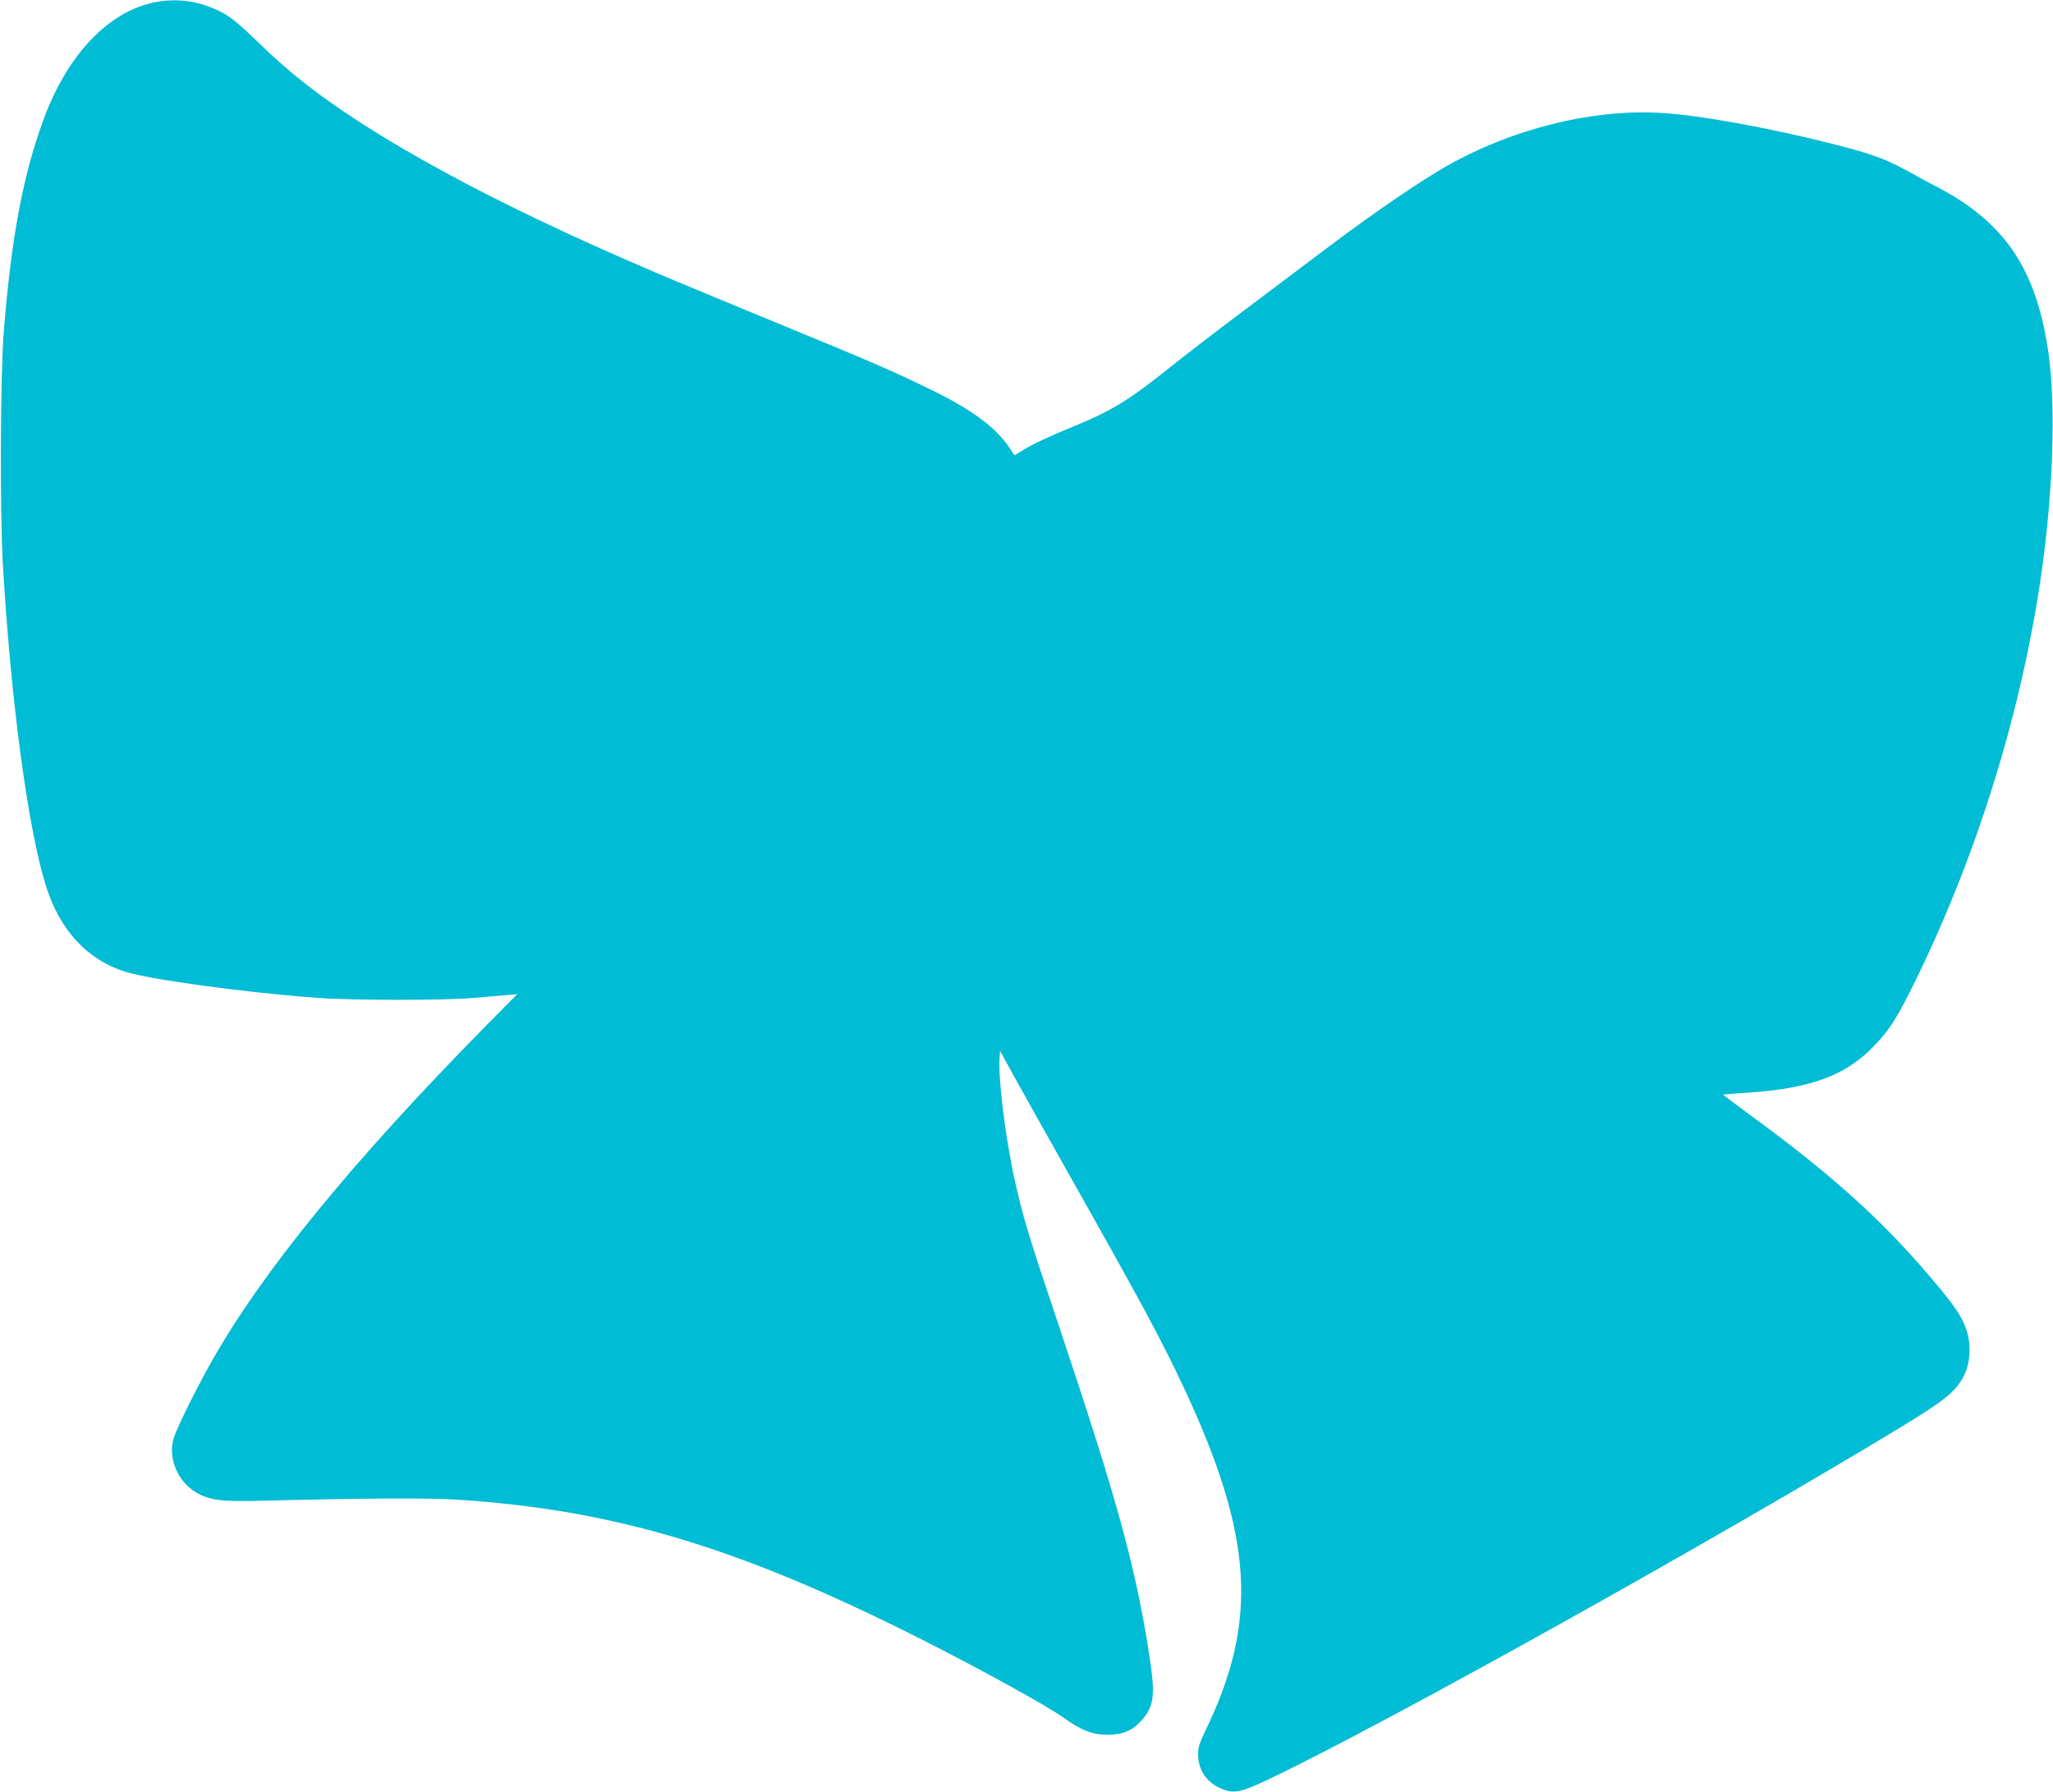 <?xml version="1.0" standalone="no"?>
<!DOCTYPE svg PUBLIC "-//W3C//DTD SVG 20010904//EN"
 "http://www.w3.org/TR/2001/REC-SVG-20010904/DTD/svg10.dtd">
<svg version="1.0" xmlns="http://www.w3.org/2000/svg"
 width="1280pt" height="1117pt" viewBox="0 0 1280 1117"
 preserveAspectRatio="xMidYMid meet">
<g transform="translate(0,1117) scale(0.1,-0.1)"
fill="#00bcd4" stroke="none">
<path d="M956 11154 c-287 -62 -540 -332 -686 -733 -128 -349 -201 -744 -247
-1326 -21 -273 -24 -1116 -5 -1445 50 -853 156 -1645 269 -2005 86 -274 259
-461 497 -534 159 -49 762 -131 1196 -162 215 -16 786 -16 965 -1 77 7 172 15
210 18 l70 6 -201 -203 c-832 -846 -1388 -1526 -1706 -2089 -89 -157 -211
-403 -233 -469 -41 -125 19 -276 139 -346 83 -48 158 -58 411 -51 614 16 1034
18 1213 7 980 -63 1763 -298 2897 -871 366 -185 780 -413 879 -484 116 -83
186 -111 281 -111 94 0 155 25 211 88 81 89 89 159 48 419 -85 543 -197 952
-559 2033 -194 577 -228 690 -279 921 -56 251 -103 629 -94 756 l3 47 89 -162
c49 -89 196 -351 326 -582 468 -829 593 -1061 729 -1352 435 -928 469 -1460
136 -2143 -36 -75 -45 -104 -45 -147 0 -97 52 -174 142 -213 81 -35 125 -26
318 67 736 353 2764 1484 3920 2185 277 168 348 226 396 324 39 80 45 189 15
281 -29 88 -76 156 -240 348 -296 347 -620 637 -1107 992 -95 70 -172 128
-171 129 1 1 77 7 168 13 384 27 599 108 775 292 100 105 143 173 265 423 384
789 658 1680 779 2536 70 498 87 1015 45 1335 -71 534 -266 832 -691 1056 -55
28 -146 78 -204 110 -124 68 -219 102 -435 157 -415 106 -863 187 -1105 199
-423 21 -910 -101 -1315 -329 -164 -93 -456 -292 -730 -498 -148 -112 -394
-297 -546 -411 -153 -114 -355 -270 -450 -346 -266 -212 -365 -272 -602 -370
-153 -62 -263 -114 -322 -151 l-49 -31 -32 47 c-86 129 -238 241 -499 367
-228 111 -354 166 -855 372 -234 96 -532 220 -662 274 -1041 432 -1833 848
-2322 1217 -133 101 -217 173 -371 322 -97 93 -148 135 -202 163 -138 72 -280
92 -427 61z"/>
</g>
</svg>
